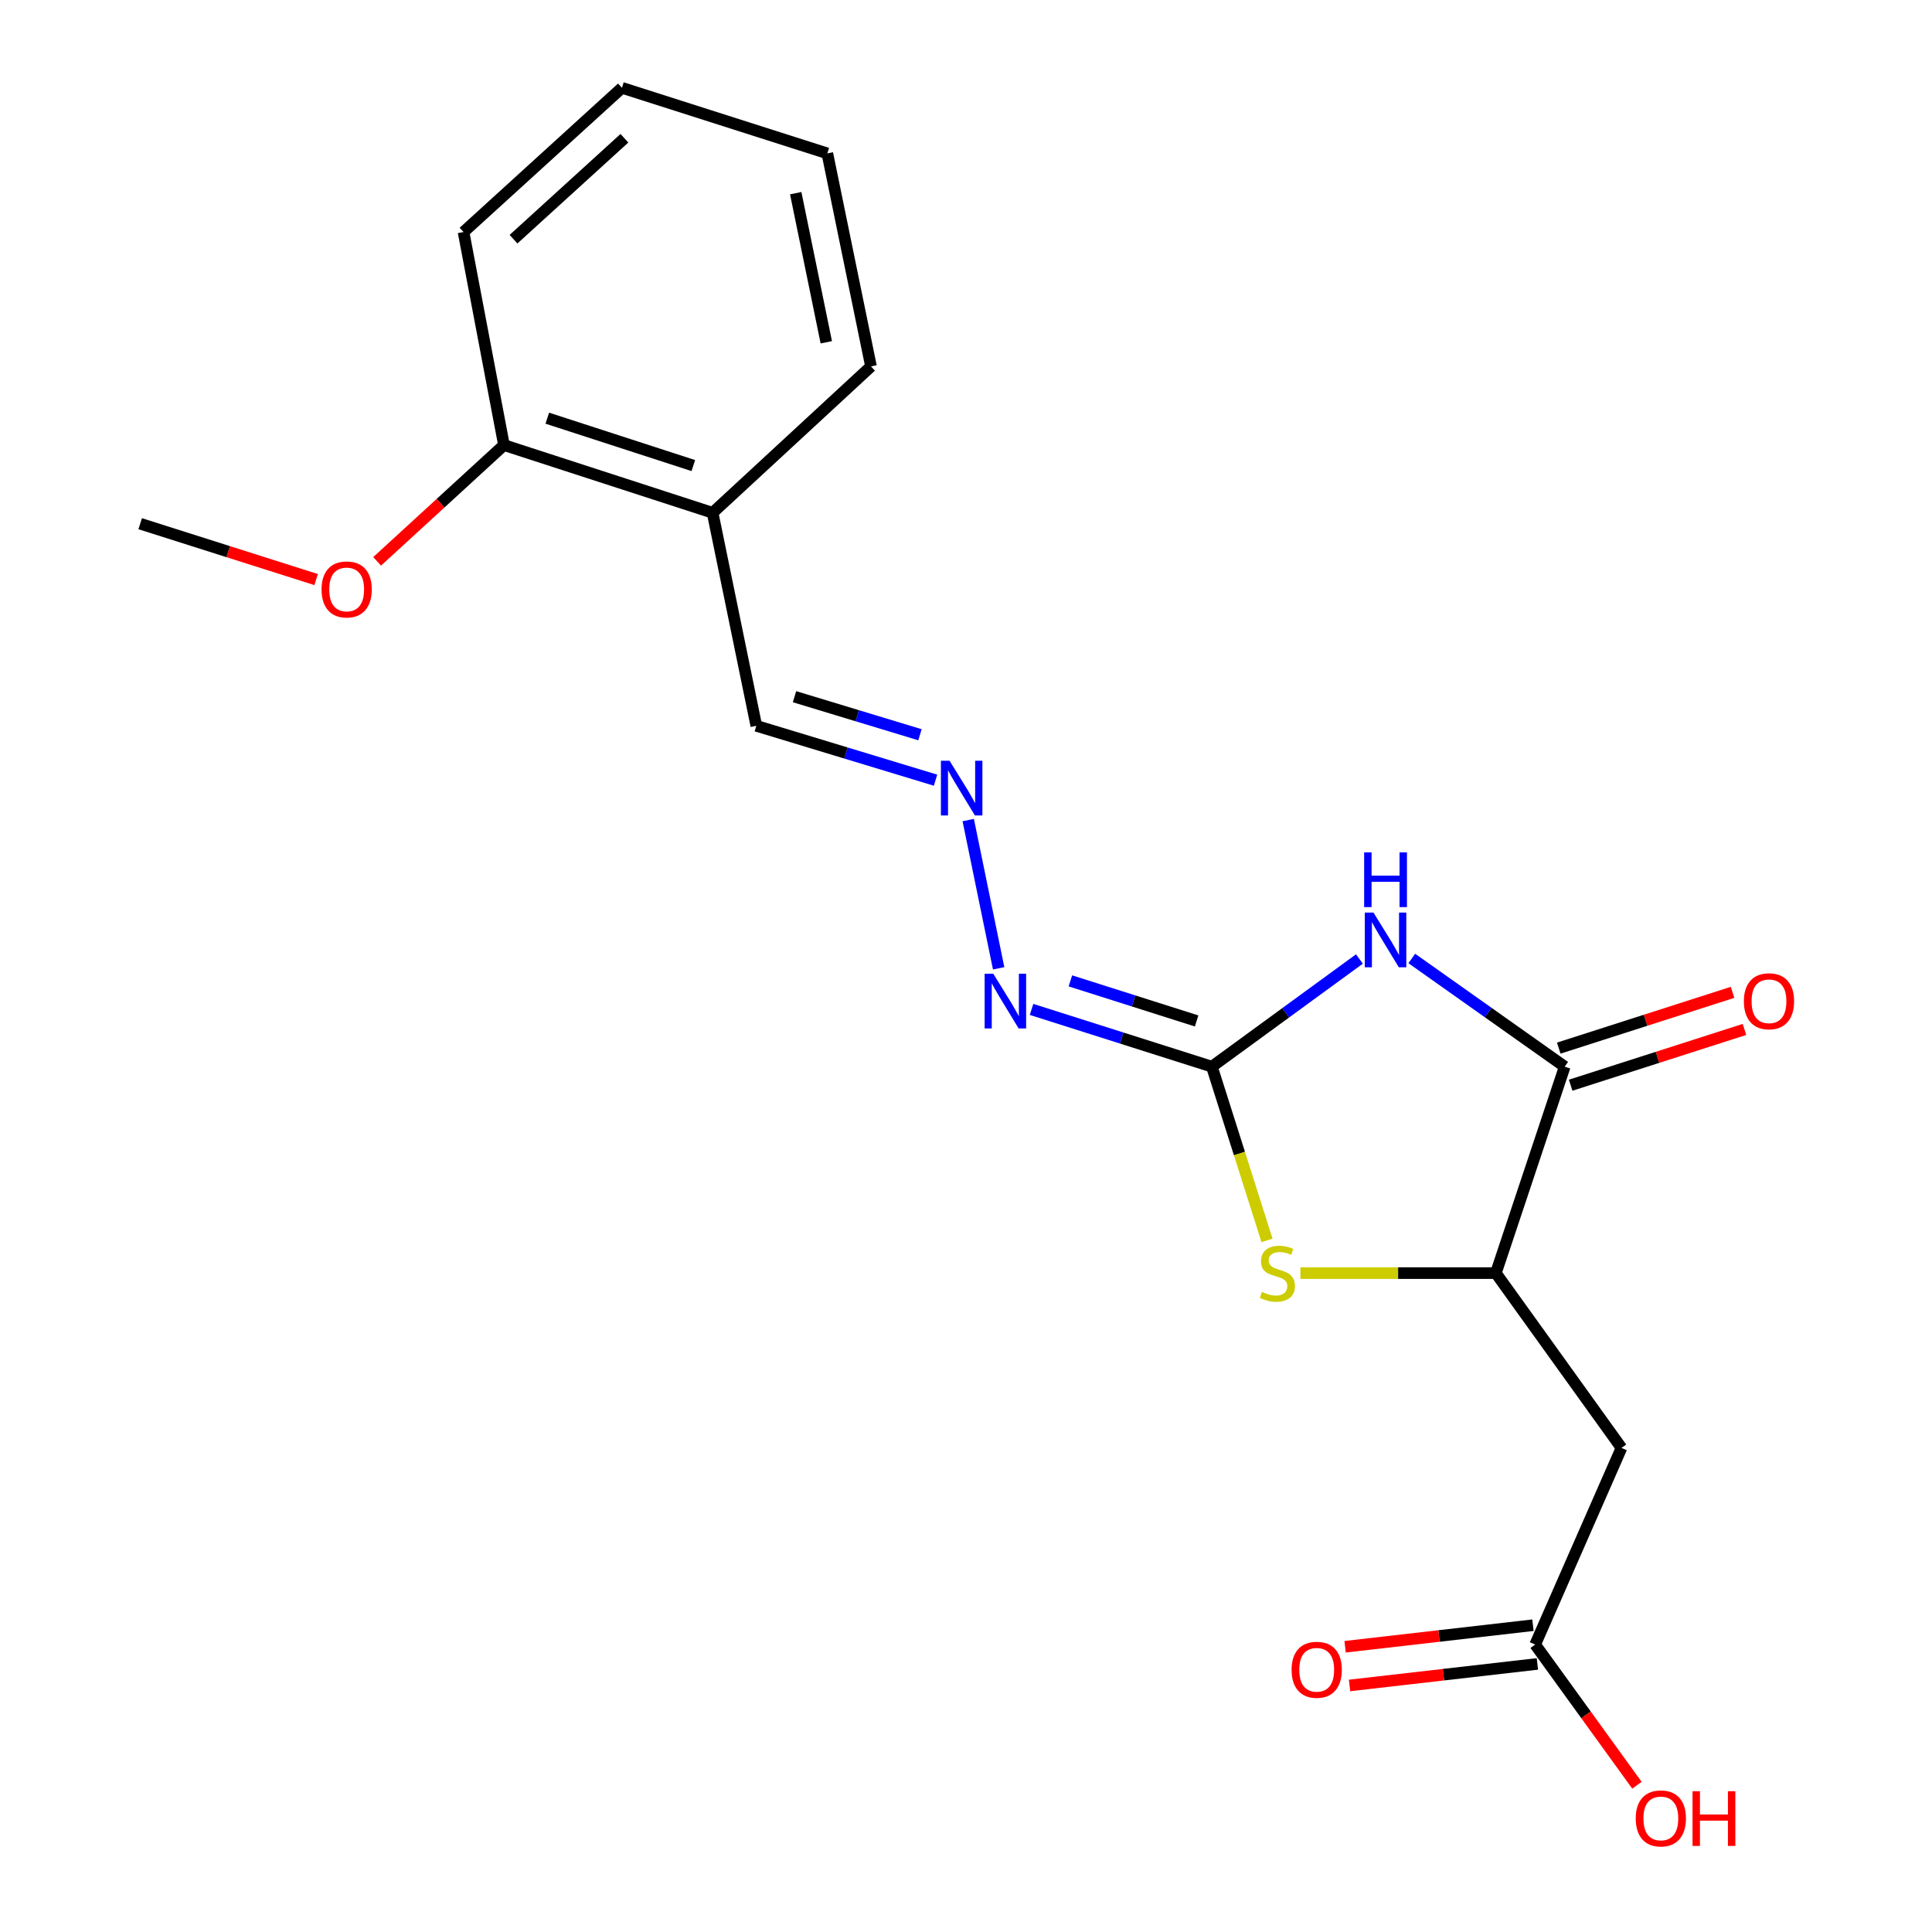 <?xml version='1.0' encoding='iso-8859-1'?>
<svg version='1.1' baseProfile='full'
              xmlns='http://www.w3.org/2000/svg'
                      xmlns:rdkit='http://www.rdkit.org/xml'
                      xmlns:xlink='http://www.w3.org/1999/xlink'
                  xml:space='preserve'
width='1000px' height='1000px' viewBox='0 0 1000 1000'>
<!-- END OF HEADER -->
<rect style='opacity:1.0;fill:#FFFFFF;stroke:none' width='1000' height='1000' x='0' y='0'> </rect>
<path class='bond-0' d='M 703.638,496.371 L 665.45,524.237' style='fill:none;fill-rule:evenodd;stroke:#0000FF;stroke-width:6px;stroke-linecap:butt;stroke-linejoin:miter;stroke-opacity:1' />
<path class='bond-0' d='M 665.45,524.237 L 627.263,552.103' style='fill:none;fill-rule:evenodd;stroke:#000000;stroke-width:6px;stroke-linecap:butt;stroke-linejoin:miter;stroke-opacity:1' />
<path class='bond-1' d='M 730.739,496.11 L 770.315,524.107' style='fill:none;fill-rule:evenodd;stroke:#0000FF;stroke-width:6px;stroke-linecap:butt;stroke-linejoin:miter;stroke-opacity:1' />
<path class='bond-1' d='M 770.315,524.107 L 809.891,552.103' style='fill:none;fill-rule:evenodd;stroke:#000000;stroke-width:6px;stroke-linecap:butt;stroke-linejoin:miter;stroke-opacity:1' />
<path class='bond-2' d='M 627.263,552.103 L 641.532,597.071' style='fill:none;fill-rule:evenodd;stroke:#000000;stroke-width:6px;stroke-linecap:butt;stroke-linejoin:miter;stroke-opacity:1' />
<path class='bond-2' d='M 641.532,597.071 L 655.802,642.038' style='fill:none;fill-rule:evenodd;stroke:#CCCC00;stroke-width:6px;stroke-linecap:butt;stroke-linejoin:miter;stroke-opacity:1' />
<path class='bond-5' d='M 627.263,552.103 L 580.595,537.288' style='fill:none;fill-rule:evenodd;stroke:#000000;stroke-width:6px;stroke-linecap:butt;stroke-linejoin:miter;stroke-opacity:1' />
<path class='bond-5' d='M 580.595,537.288 L 533.927,522.472' style='fill:none;fill-rule:evenodd;stroke:#0000FF;stroke-width:6px;stroke-linecap:butt;stroke-linejoin:miter;stroke-opacity:1' />
<path class='bond-5' d='M 619.364,528.44 L 586.696,518.069' style='fill:none;fill-rule:evenodd;stroke:#000000;stroke-width:6px;stroke-linecap:butt;stroke-linejoin:miter;stroke-opacity:1' />
<path class='bond-5' d='M 586.696,518.069 L 554.029,507.698' style='fill:none;fill-rule:evenodd;stroke:#0000FF;stroke-width:6px;stroke-linecap:butt;stroke-linejoin:miter;stroke-opacity:1' />
<path class='bond-3' d='M 809.891,552.103 L 774.257,658.96' style='fill:none;fill-rule:evenodd;stroke:#000000;stroke-width:6px;stroke-linecap:butt;stroke-linejoin:miter;stroke-opacity:1' />
<path class='bond-9' d='M 812.971,561.703 L 857.952,547.269' style='fill:none;fill-rule:evenodd;stroke:#000000;stroke-width:6px;stroke-linecap:butt;stroke-linejoin:miter;stroke-opacity:1' />
<path class='bond-9' d='M 857.952,547.269 L 902.932,532.835' style='fill:none;fill-rule:evenodd;stroke:#FF0000;stroke-width:6px;stroke-linecap:butt;stroke-linejoin:miter;stroke-opacity:1' />
<path class='bond-9' d='M 806.81,542.504 L 851.79,528.069' style='fill:none;fill-rule:evenodd;stroke:#000000;stroke-width:6px;stroke-linecap:butt;stroke-linejoin:miter;stroke-opacity:1' />
<path class='bond-9' d='M 851.79,528.069 L 896.771,513.635' style='fill:none;fill-rule:evenodd;stroke:#FF0000;stroke-width:6px;stroke-linecap:butt;stroke-linejoin:miter;stroke-opacity:1' />
<path class='bond-20' d='M 673.079,658.96 L 723.668,658.96' style='fill:none;fill-rule:evenodd;stroke:#CCCC00;stroke-width:6px;stroke-linecap:butt;stroke-linejoin:miter;stroke-opacity:1' />
<path class='bond-20' d='M 723.668,658.96 L 774.257,658.96' style='fill:none;fill-rule:evenodd;stroke:#000000;stroke-width:6px;stroke-linecap:butt;stroke-linejoin:miter;stroke-opacity:1' />
<path class='bond-4' d='M 774.257,658.96 L 839.285,749.44' style='fill:none;fill-rule:evenodd;stroke:#000000;stroke-width:6px;stroke-linecap:butt;stroke-linejoin:miter;stroke-opacity:1' />
<path class='bond-6' d='M 839.285,749.44 L 794.6,851.222' style='fill:none;fill-rule:evenodd;stroke:#000000;stroke-width:6px;stroke-linecap:butt;stroke-linejoin:miter;stroke-opacity:1' />
<path class='bond-7' d='M 516.9,501.198 L 501.15,424.462' style='fill:none;fill-rule:evenodd;stroke:#0000FF;stroke-width:6px;stroke-linecap:butt;stroke-linejoin:miter;stroke-opacity:1' />
<path class='bond-11' d='M 793.451,841.206 L 744.836,846.783' style='fill:none;fill-rule:evenodd;stroke:#000000;stroke-width:6px;stroke-linecap:butt;stroke-linejoin:miter;stroke-opacity:1' />
<path class='bond-11' d='M 744.836,846.783 L 696.222,852.36' style='fill:none;fill-rule:evenodd;stroke:#FF0000;stroke-width:6px;stroke-linecap:butt;stroke-linejoin:miter;stroke-opacity:1' />
<path class='bond-11' d='M 795.749,861.238 L 747.135,866.815' style='fill:none;fill-rule:evenodd;stroke:#000000;stroke-width:6px;stroke-linecap:butt;stroke-linejoin:miter;stroke-opacity:1' />
<path class='bond-11' d='M 747.135,866.815 L 698.52,872.392' style='fill:none;fill-rule:evenodd;stroke:#FF0000;stroke-width:6px;stroke-linecap:butt;stroke-linejoin:miter;stroke-opacity:1' />
<path class='bond-13' d='M 794.6,851.222 L 820.941,887.629' style='fill:none;fill-rule:evenodd;stroke:#000000;stroke-width:6px;stroke-linecap:butt;stroke-linejoin:miter;stroke-opacity:1' />
<path class='bond-13' d='M 820.941,887.629 L 847.282,924.036' style='fill:none;fill-rule:evenodd;stroke:#FF0000;stroke-width:6px;stroke-linecap:butt;stroke-linejoin:miter;stroke-opacity:1' />
<path class='bond-12' d='M 484.239,403.821 L 437.854,389.751' style='fill:none;fill-rule:evenodd;stroke:#0000FF;stroke-width:6px;stroke-linecap:butt;stroke-linejoin:miter;stroke-opacity:1' />
<path class='bond-12' d='M 437.854,389.751 L 391.47,375.681' style='fill:none;fill-rule:evenodd;stroke:#000000;stroke-width:6px;stroke-linecap:butt;stroke-linejoin:miter;stroke-opacity:1' />
<path class='bond-12' d='M 476.176,380.304 L 443.707,370.456' style='fill:none;fill-rule:evenodd;stroke:#0000FF;stroke-width:6px;stroke-linecap:butt;stroke-linejoin:miter;stroke-opacity:1' />
<path class='bond-12' d='M 443.707,370.456 L 411.238,360.607' style='fill:none;fill-rule:evenodd;stroke:#000000;stroke-width:6px;stroke-linecap:butt;stroke-linejoin:miter;stroke-opacity:1' />
<path class='bond-8' d='M 368.841,265.419 L 391.47,375.681' style='fill:none;fill-rule:evenodd;stroke:#000000;stroke-width:6px;stroke-linecap:butt;stroke-linejoin:miter;stroke-opacity:1' />
<path class='bond-10' d='M 368.841,265.419 L 260.853,230.368' style='fill:none;fill-rule:evenodd;stroke:#000000;stroke-width:6px;stroke-linecap:butt;stroke-linejoin:miter;stroke-opacity:1' />
<path class='bond-10' d='M 358.868,240.983 L 283.277,216.447' style='fill:none;fill-rule:evenodd;stroke:#000000;stroke-width:6px;stroke-linecap:butt;stroke-linejoin:miter;stroke-opacity:1' />
<path class='bond-15' d='M 368.841,265.419 L 450.83,189.648' style='fill:none;fill-rule:evenodd;stroke:#000000;stroke-width:6px;stroke-linecap:butt;stroke-linejoin:miter;stroke-opacity:1' />
<path class='bond-14' d='M 260.853,230.368 L 228.025,260.463' style='fill:none;fill-rule:evenodd;stroke:#000000;stroke-width:6px;stroke-linecap:butt;stroke-linejoin:miter;stroke-opacity:1' />
<path class='bond-14' d='M 228.025,260.463 L 195.198,290.558' style='fill:none;fill-rule:evenodd;stroke:#FF0000;stroke-width:6px;stroke-linecap:butt;stroke-linejoin:miter;stroke-opacity:1' />
<path class='bond-16' d='M 260.853,230.368 L 239.928,120.094' style='fill:none;fill-rule:evenodd;stroke:#000000;stroke-width:6px;stroke-linecap:butt;stroke-linejoin:miter;stroke-opacity:1' />
<path class='bond-17' d='M 163.633,299.989 L 118.095,285.527' style='fill:none;fill-rule:evenodd;stroke:#FF0000;stroke-width:6px;stroke-linecap:butt;stroke-linejoin:miter;stroke-opacity:1' />
<path class='bond-17' d='M 118.095,285.527 L 72.557,271.065' style='fill:none;fill-rule:evenodd;stroke:#000000;stroke-width:6px;stroke-linecap:butt;stroke-linejoin:miter;stroke-opacity:1' />
<path class='bond-18' d='M 450.83,189.648 L 428.224,79.397' style='fill:none;fill-rule:evenodd;stroke:#000000;stroke-width:6px;stroke-linecap:butt;stroke-linejoin:miter;stroke-opacity:1' />
<path class='bond-18' d='M 427.686,177.161 L 411.862,99.985' style='fill:none;fill-rule:evenodd;stroke:#000000;stroke-width:6px;stroke-linecap:butt;stroke-linejoin:miter;stroke-opacity:1' />
<path class='bond-21' d='M 239.928,120.094 L 321.916,45.455' style='fill:none;fill-rule:evenodd;stroke:#000000;stroke-width:6px;stroke-linecap:butt;stroke-linejoin:miter;stroke-opacity:1' />
<path class='bond-21' d='M 265.8,123.809 L 323.192,71.561' style='fill:none;fill-rule:evenodd;stroke:#000000;stroke-width:6px;stroke-linecap:butt;stroke-linejoin:miter;stroke-opacity:1' />
<path class='bond-19' d='M 428.224,79.397 L 321.916,45.455' style='fill:none;fill-rule:evenodd;stroke:#000000;stroke-width:6px;stroke-linecap:butt;stroke-linejoin:miter;stroke-opacity:1' />
<path  class='atom-0' d='M 710.9 472.344
L 720.18 487.344
Q 721.1 488.824, 722.58 491.504
Q 724.06 494.184, 724.14 494.344
L 724.14 472.344
L 727.9 472.344
L 727.9 500.664
L 724.02 500.664
L 714.06 484.264
Q 712.9 482.344, 711.66 480.144
Q 710.46 477.944, 710.1 477.264
L 710.1 500.664
L 706.42 500.664
L 706.42 472.344
L 710.9 472.344
' fill='#0000FF'/>
<path  class='atom-0' d='M 706.08 441.192
L 709.92 441.192
L 709.92 453.232
L 724.4 453.232
L 724.4 441.192
L 728.24 441.192
L 728.24 469.512
L 724.4 469.512
L 724.4 456.432
L 709.92 456.432
L 709.92 469.512
L 706.08 469.512
L 706.08 441.192
' fill='#0000FF'/>
<path  class='atom-3' d='M 653.172 668.68
Q 653.492 668.8, 654.812 669.36
Q 656.132 669.92, 657.572 670.28
Q 659.052 670.6, 660.492 670.6
Q 663.172 670.6, 664.732 669.32
Q 666.292 668, 666.292 665.72
Q 666.292 664.16, 665.492 663.2
Q 664.732 662.24, 663.532 661.72
Q 662.332 661.2, 660.332 660.6
Q 657.812 659.84, 656.292 659.12
Q 654.812 658.4, 653.732 656.88
Q 652.692 655.36, 652.692 652.8
Q 652.692 649.24, 655.092 647.04
Q 657.532 644.84, 662.332 644.84
Q 665.612 644.84, 669.332 646.4
L 668.412 649.48
Q 665.012 648.08, 662.452 648.08
Q 659.692 648.08, 658.172 649.24
Q 656.652 650.36, 656.692 652.32
Q 656.692 653.84, 657.452 654.76
Q 658.252 655.68, 659.372 656.2
Q 660.532 656.72, 662.452 657.32
Q 665.012 658.12, 666.532 658.92
Q 668.052 659.72, 669.132 661.36
Q 670.252 662.96, 670.252 665.72
Q 670.252 669.64, 667.612 671.76
Q 665.012 673.84, 660.652 673.84
Q 658.132 673.84, 656.212 673.28
Q 654.332 672.76, 652.092 671.84
L 653.172 668.68
' fill='#CCCC00'/>
<path  class='atom-6' d='M 514.124 504.012
L 523.404 519.012
Q 524.324 520.492, 525.804 523.172
Q 527.284 525.852, 527.364 526.012
L 527.364 504.012
L 531.124 504.012
L 531.124 532.332
L 527.244 532.332
L 517.284 515.932
Q 516.124 514.012, 514.884 511.812
Q 513.684 509.612, 513.324 508.932
L 513.324 532.332
L 509.644 532.332
L 509.644 504.012
L 514.124 504.012
' fill='#0000FF'/>
<path  class='atom-8' d='M 491.495 393.761
L 500.775 408.761
Q 501.695 410.241, 503.175 412.921
Q 504.655 415.601, 504.735 415.761
L 504.735 393.761
L 508.495 393.761
L 508.495 422.081
L 504.615 422.081
L 494.655 405.681
Q 493.495 403.761, 492.255 401.561
Q 491.055 399.361, 490.695 398.681
L 490.695 422.081
L 487.015 422.081
L 487.015 393.761
L 491.495 393.761
' fill='#0000FF'/>
<path  class='atom-10' d='M 902.627 518.252
Q 902.627 511.452, 905.987 507.652
Q 909.347 503.852, 915.627 503.852
Q 921.907 503.852, 925.267 507.652
Q 928.627 511.452, 928.627 518.252
Q 928.627 525.132, 925.227 529.052
Q 921.827 532.932, 915.627 532.932
Q 909.387 532.932, 905.987 529.052
Q 902.627 525.172, 902.627 518.252
M 915.627 529.732
Q 919.947 529.732, 922.267 526.852
Q 924.627 523.932, 924.627 518.252
Q 924.627 512.692, 922.267 509.892
Q 919.947 507.052, 915.627 507.052
Q 911.307 507.052, 908.947 509.852
Q 906.627 512.652, 906.627 518.252
Q 906.627 523.972, 908.947 526.852
Q 911.307 529.732, 915.627 529.732
' fill='#FF0000'/>
<path  class='atom-12' d='M 668.526 864.274
Q 668.526 857.474, 671.886 853.674
Q 675.246 849.874, 681.526 849.874
Q 687.806 849.874, 691.166 853.674
Q 694.526 857.474, 694.526 864.274
Q 694.526 871.154, 691.126 875.074
Q 687.726 878.954, 681.526 878.954
Q 675.286 878.954, 671.886 875.074
Q 668.526 871.194, 668.526 864.274
M 681.526 875.754
Q 685.846 875.754, 688.166 872.874
Q 690.526 869.954, 690.526 864.274
Q 690.526 858.714, 688.166 855.914
Q 685.846 853.074, 681.526 853.074
Q 677.206 853.074, 674.846 855.874
Q 672.526 858.674, 672.526 864.274
Q 672.526 869.994, 674.846 872.874
Q 677.206 875.754, 681.526 875.754
' fill='#FF0000'/>
<path  class='atom-14' d='M 846.651 941.21
Q 846.651 934.41, 850.011 930.61
Q 853.371 926.81, 859.651 926.81
Q 865.931 926.81, 869.291 930.61
Q 872.651 934.41, 872.651 941.21
Q 872.651 948.09, 869.251 952.01
Q 865.851 955.89, 859.651 955.89
Q 853.411 955.89, 850.011 952.01
Q 846.651 948.13, 846.651 941.21
M 859.651 952.69
Q 863.971 952.69, 866.291 949.81
Q 868.651 946.89, 868.651 941.21
Q 868.651 935.65, 866.291 932.85
Q 863.971 930.01, 859.651 930.01
Q 855.331 930.01, 852.971 932.81
Q 850.651 935.61, 850.651 941.21
Q 850.651 946.93, 852.971 949.81
Q 855.331 952.69, 859.651 952.69
' fill='#FF0000'/>
<path  class='atom-14' d='M 876.051 927.13
L 879.891 927.13
L 879.891 939.17
L 894.371 939.17
L 894.371 927.13
L 898.211 927.13
L 898.211 955.45
L 894.371 955.45
L 894.371 942.37
L 879.891 942.37
L 879.891 955.45
L 876.051 955.45
L 876.051 927.13
' fill='#FF0000'/>
<path  class='atom-15' d='M 166.436 305.087
Q 166.436 298.287, 169.796 294.487
Q 173.156 290.687, 179.436 290.687
Q 185.716 290.687, 189.076 294.487
Q 192.436 298.287, 192.436 305.087
Q 192.436 311.967, 189.036 315.887
Q 185.636 319.767, 179.436 319.767
Q 173.196 319.767, 169.796 315.887
Q 166.436 312.007, 166.436 305.087
M 179.436 316.567
Q 183.756 316.567, 186.076 313.687
Q 188.436 310.767, 188.436 305.087
Q 188.436 299.527, 186.076 296.727
Q 183.756 293.887, 179.436 293.887
Q 175.116 293.887, 172.756 296.687
Q 170.436 299.487, 170.436 305.087
Q 170.436 310.807, 172.756 313.687
Q 175.116 316.567, 179.436 316.567
' fill='#FF0000'/>
</svg>
